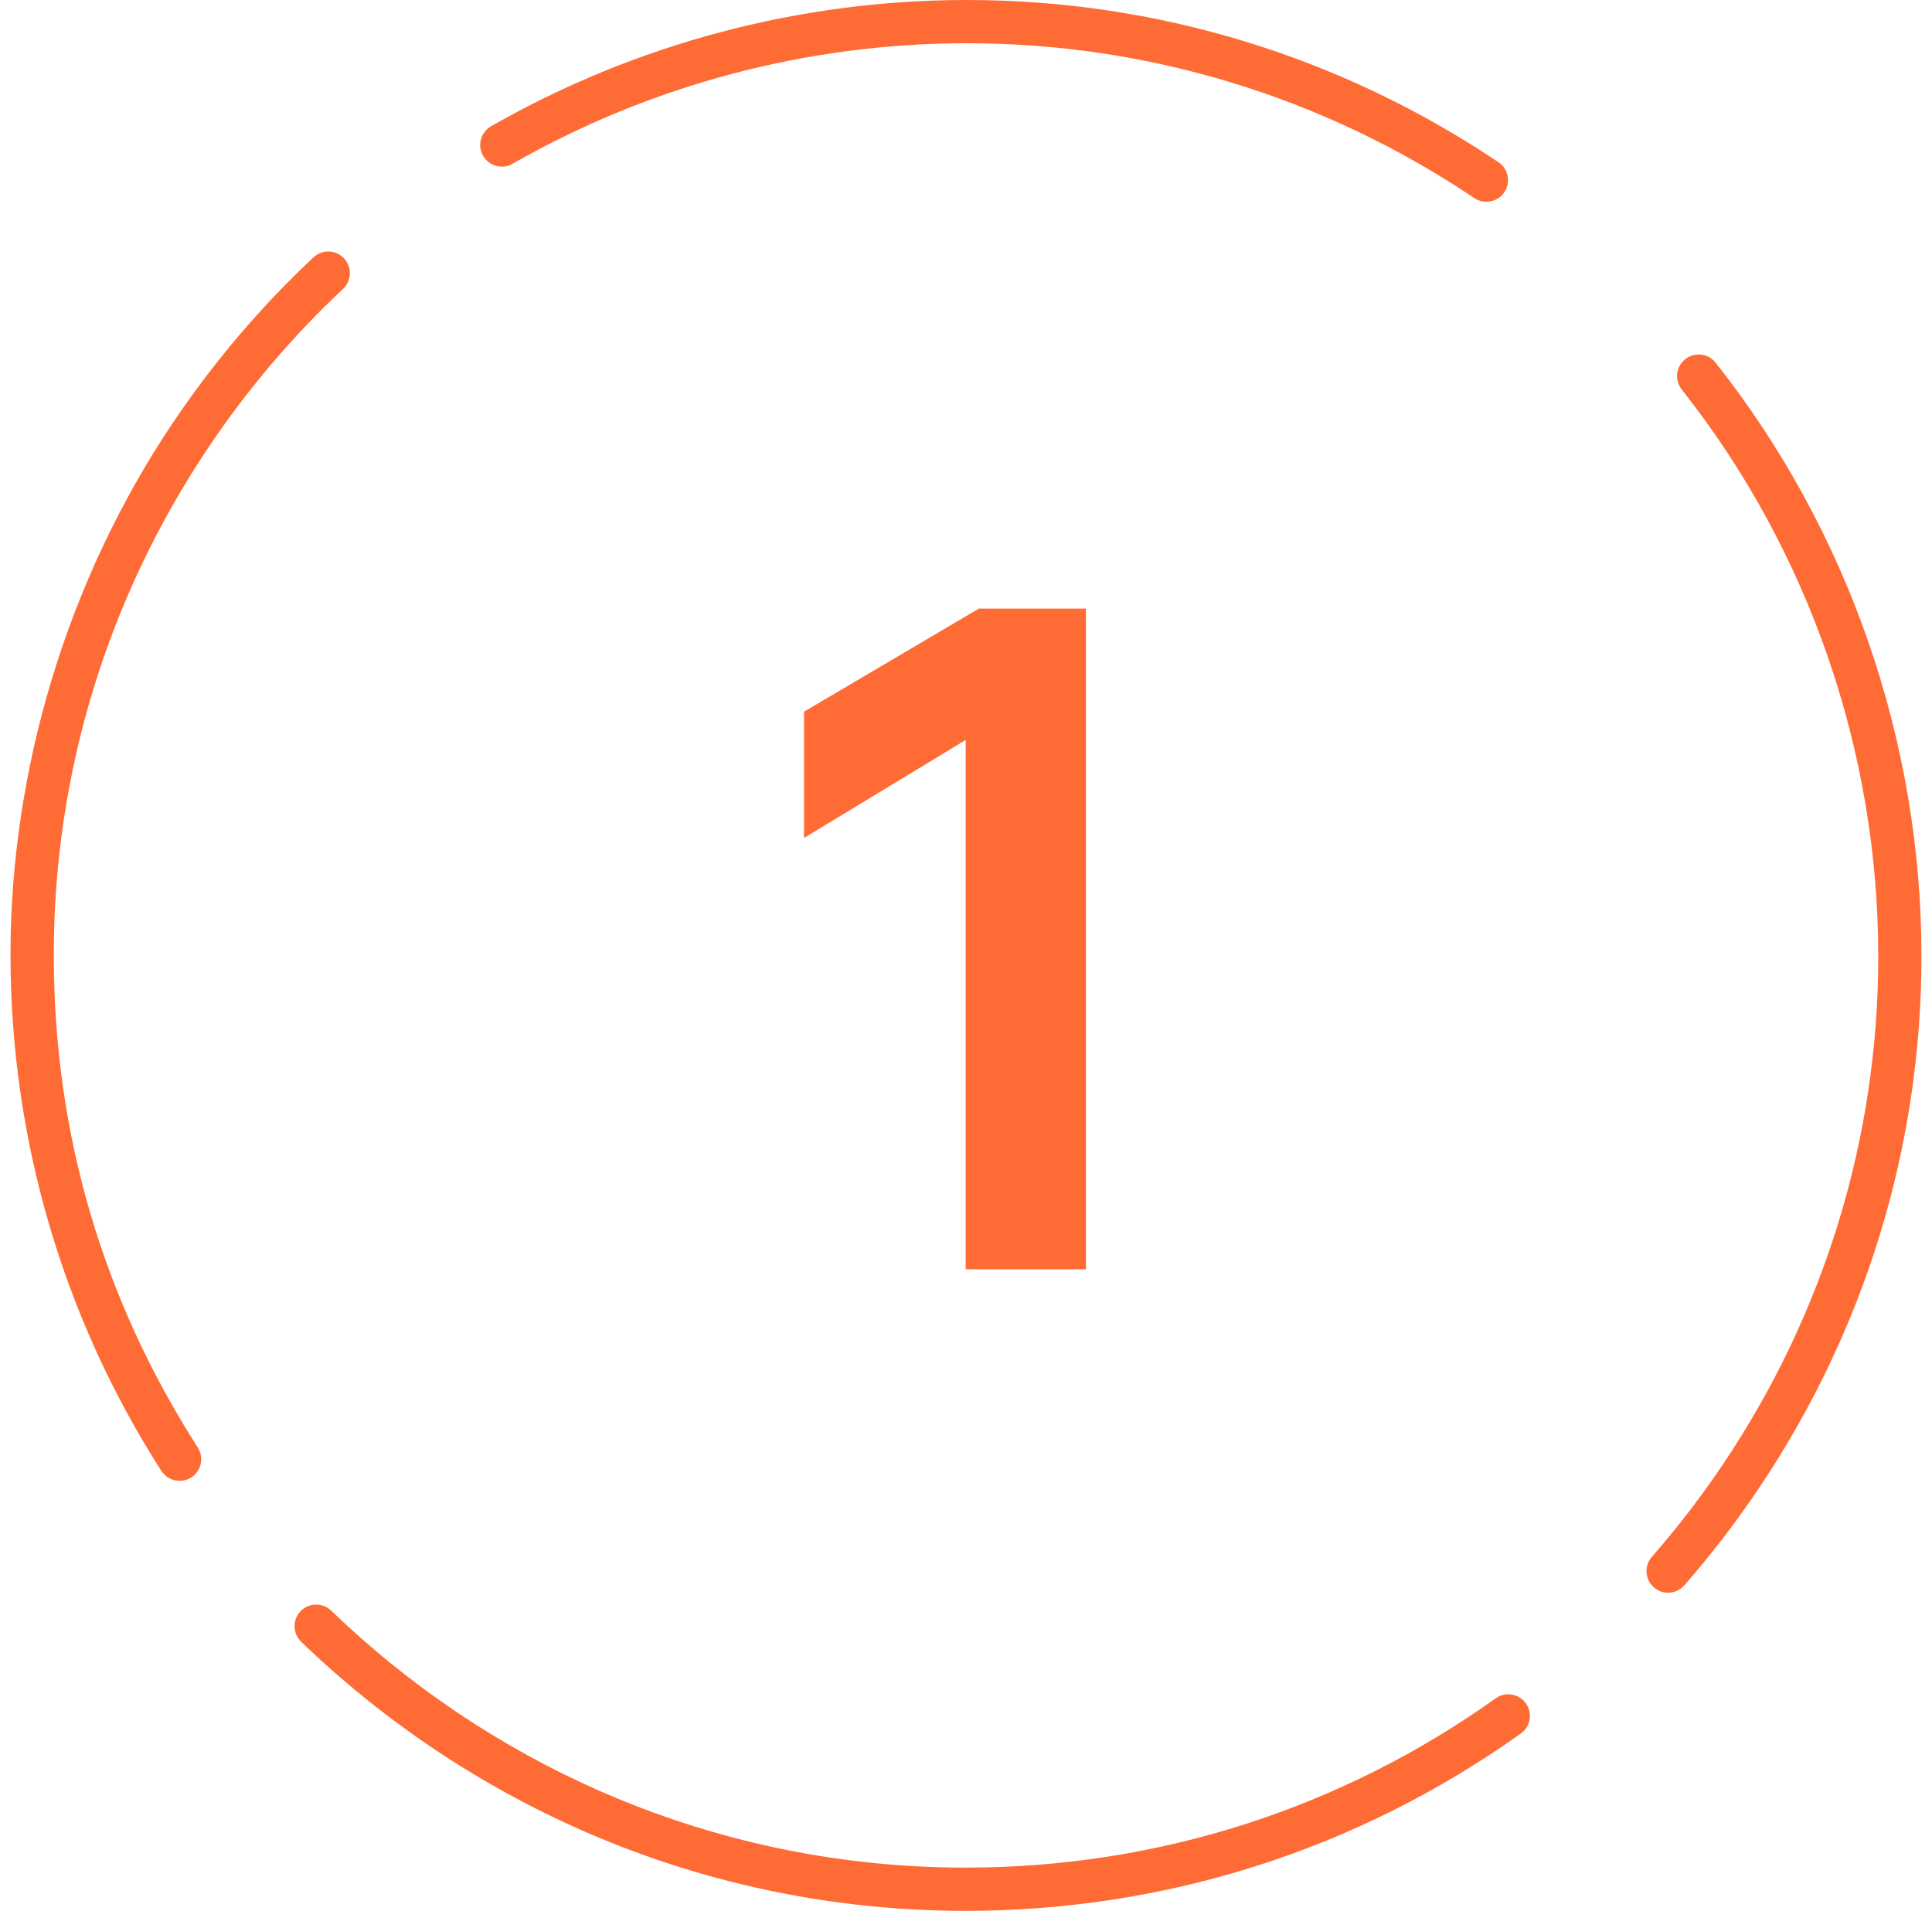 <?xml version="1.0" encoding="UTF-8"?> <svg xmlns="http://www.w3.org/2000/svg" width="92" height="91" viewBox="0 0 92 91" fill="none"><path d="M38.288 39.905V33.892L46.611 28.984H51.71V60.448H45.985V35.239L38.288 39.905Z" fill="url(#paint0_linear_1979_271)"></path><path d="M45.959 91C42.376 91 38.8 90.576 35.328 89.738C30.094 88.476 25.155 86.301 20.645 83.275C18.395 81.763 16.274 80.05 14.341 78.183C13.931 77.787 13.921 77.137 14.316 76.727C14.711 76.319 15.362 76.307 15.772 76.702C17.619 78.487 19.645 80.122 21.794 81.566C26.102 84.457 30.817 86.532 35.812 87.737C39.127 88.535 42.541 88.941 45.961 88.941C55.086 88.941 63.823 86.153 71.225 80.878C71.688 80.549 72.331 80.656 72.662 81.119C72.994 81.582 72.885 82.225 72.421 82.554C64.669 88.078 55.519 91 45.963 91H45.959ZM79.434 75.85C79.193 75.85 78.952 75.765 78.757 75.594C78.329 75.22 78.285 74.569 78.66 74.141C79.881 72.747 81.026 71.254 82.066 69.704C86.89 62.516 89.441 54.158 89.441 45.537C89.441 35.763 86.118 26.18 80.083 18.55C79.731 18.103 79.805 17.456 80.252 17.104C80.696 16.752 81.345 16.826 81.697 17.273C88.018 25.264 91.498 35.302 91.498 45.537C91.498 54.568 88.827 63.321 83.772 70.85C82.683 72.473 81.485 74.036 80.208 75.496C80.005 75.728 79.72 75.848 79.432 75.848L79.434 75.85ZM8.551 70.521C8.211 70.521 7.879 70.354 7.682 70.046C2.983 62.705 0.5 54.203 0.5 45.459C0.5 36.714 3.171 27.673 8.225 20.145C10.161 17.263 12.415 14.607 14.928 12.255C15.341 11.866 15.994 11.889 16.383 12.303C16.772 12.719 16.75 13.369 16.336 13.758C13.937 16.005 11.783 18.539 9.936 21.292C5.112 28.48 2.561 36.838 2.561 45.459C2.561 54.08 4.933 61.927 9.42 68.938C9.726 69.418 9.586 70.054 9.107 70.361C8.934 70.47 8.742 70.523 8.553 70.523L8.551 70.521ZM70.78 9.609C70.582 9.609 70.383 9.552 70.208 9.434C63.02 4.61 54.662 2.059 46.041 2.059C38.458 2.059 30.975 4.044 24.407 7.8C23.913 8.082 23.285 7.911 23.003 7.417C22.721 6.922 22.892 6.294 23.386 6.012C30.263 2.08 38.097 0 46.041 0C55.072 0 63.827 2.671 71.355 7.725C71.826 8.042 71.952 8.681 71.635 9.154C71.437 9.451 71.112 9.609 70.778 9.609H70.78Z" fill="#FF6B35"></path><defs><linearGradient id="paint0_linear_1979_271" x1="10.438" y1="15.775" x2="69.647" y2="42.13" gradientUnits="userSpaceOnUse"><stop stop-color="#FF6B35"></stop><stop offset="1" stop-color="#FF6B35"></stop></linearGradient></defs></svg> 